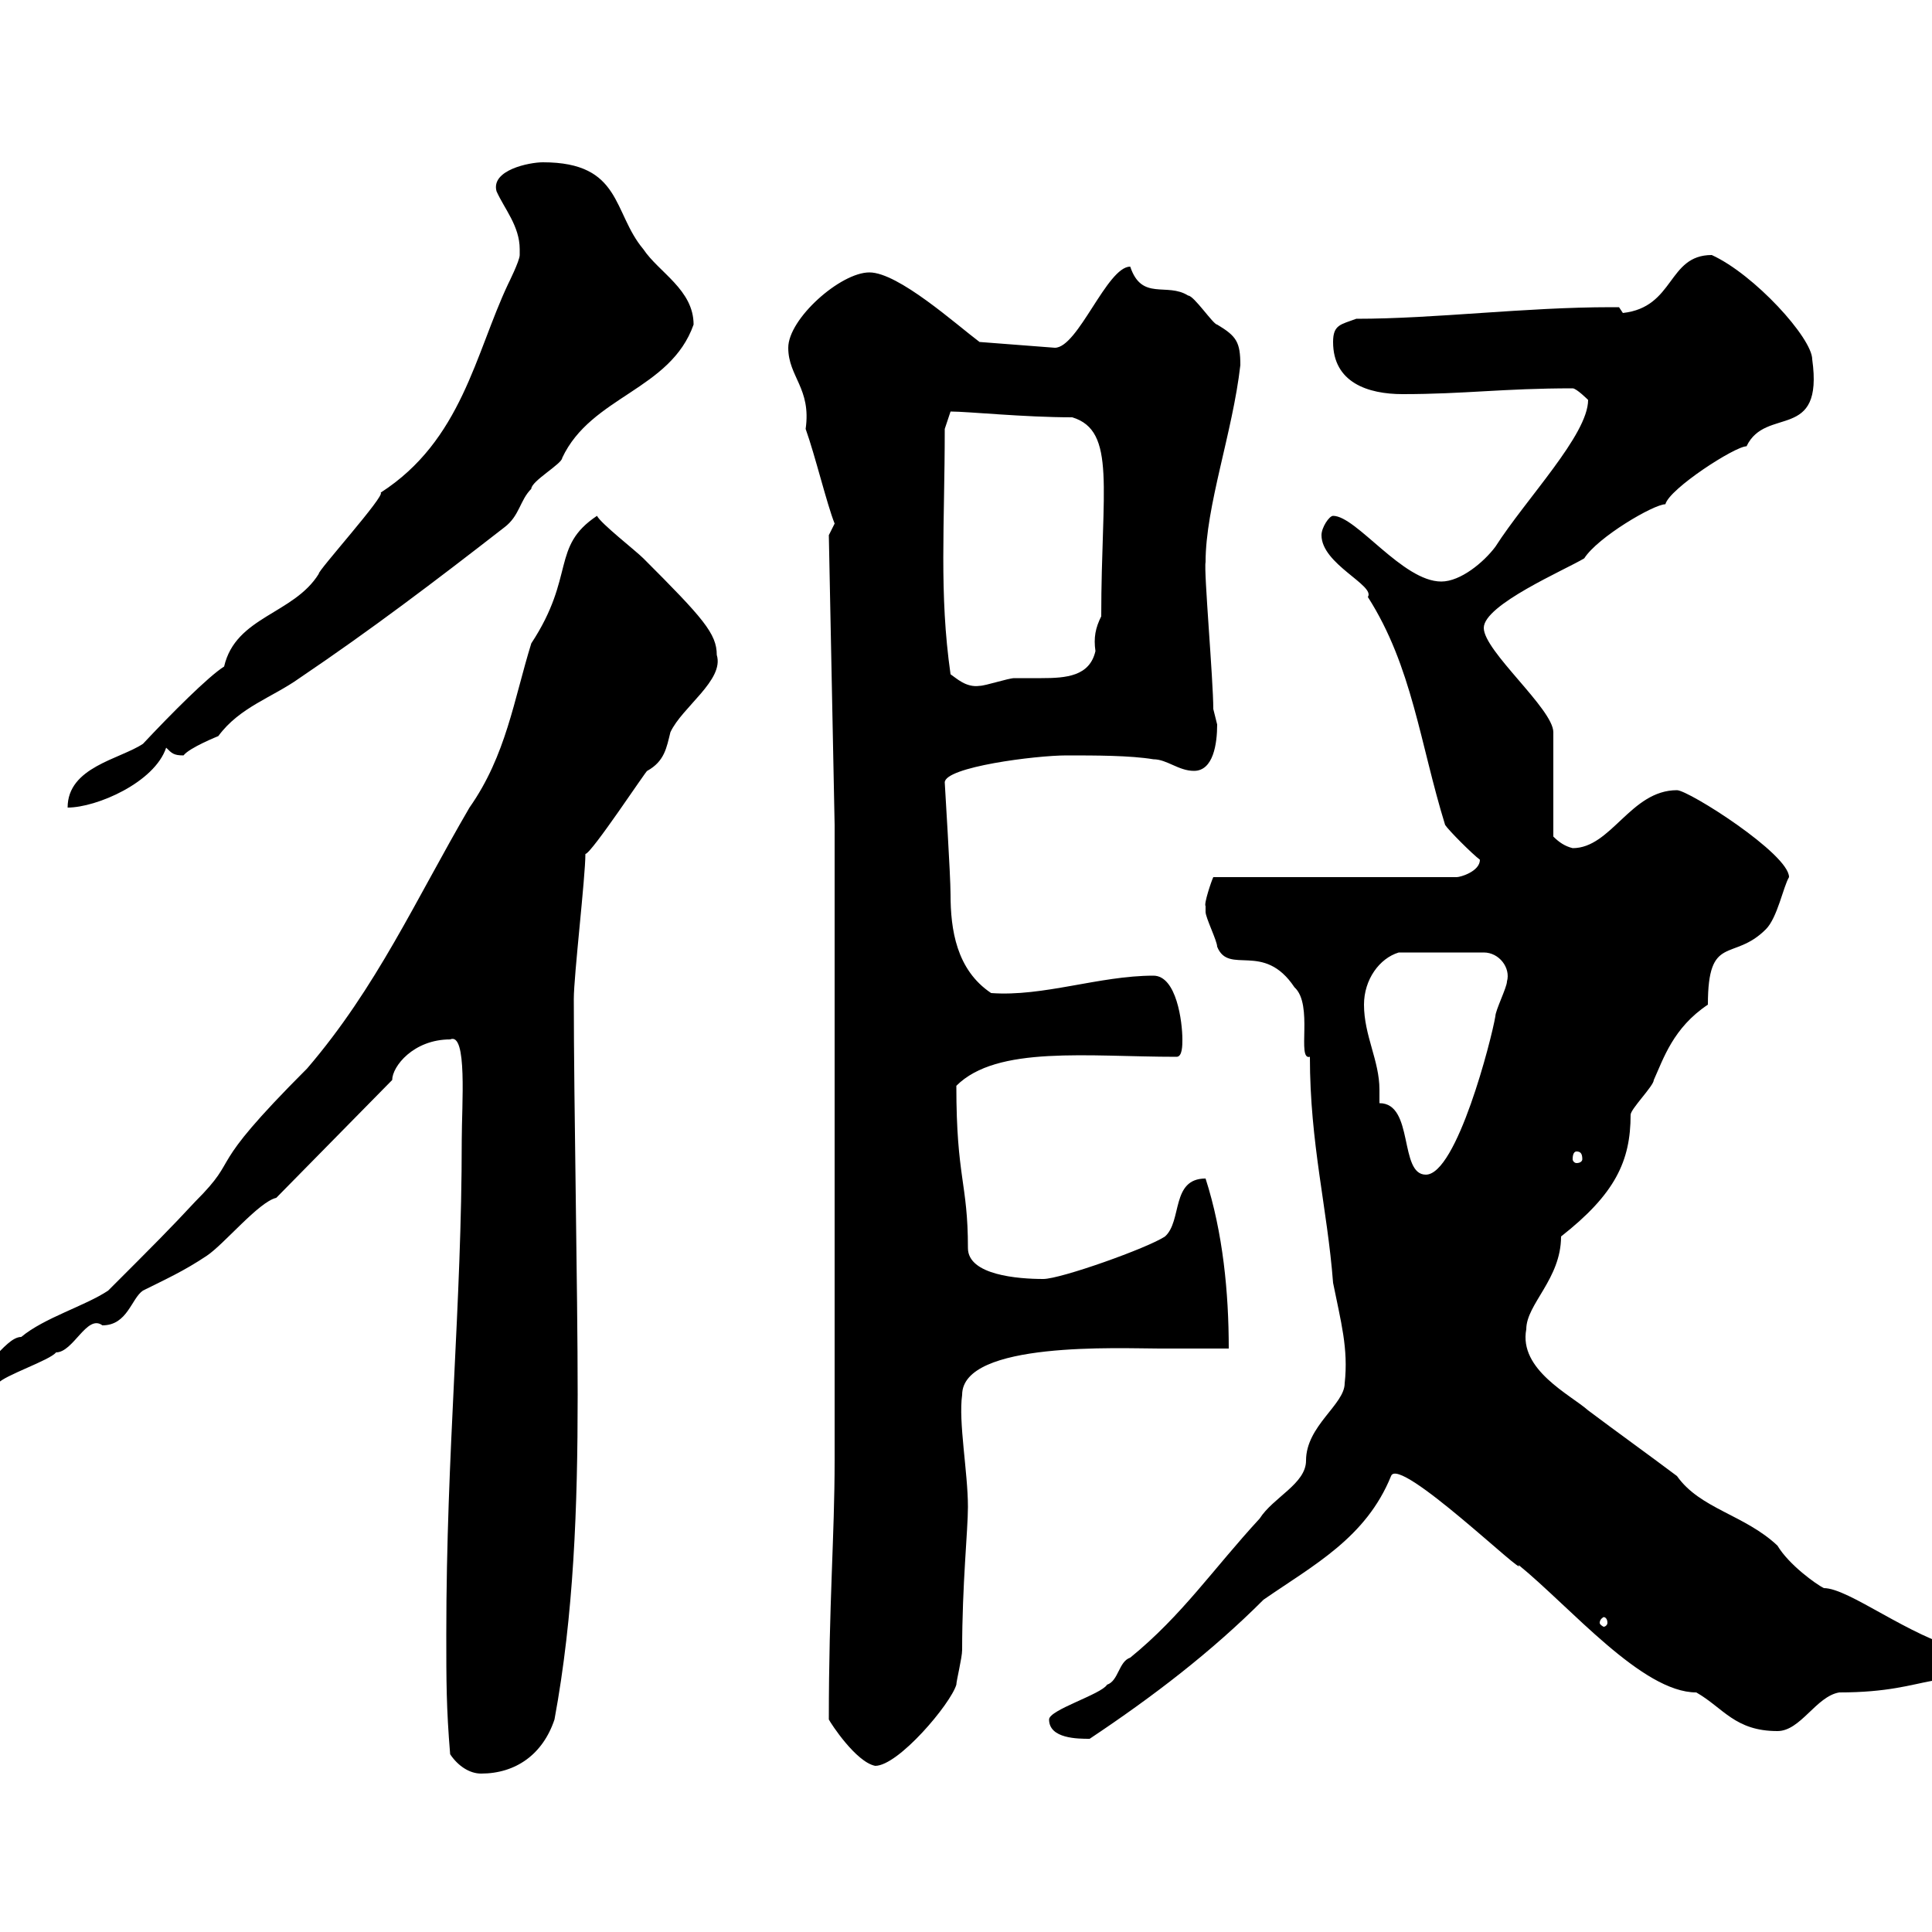 <svg xmlns="http://www.w3.org/2000/svg" xmlns:xlink="http://www.w3.org/1999/xlink" width="300" height="300"><path d="M69.90 272.40C71.10 274.20 72.90 275.40 74.70 275.40C80.10 275.40 84.30 272.40 86.10 267C89.10 250.80 89.70 234 89.70 216.60C89.70 200.10 89.10 171.30 89.10 155.10C89.10 151.50 90.90 136.20 90.90 132.60C91.80 132.60 100.50 119.40 100.50 119.70C103.20 118.20 103.50 116.10 104.10 113.70C105.90 109.80 112.50 105.60 111.30 101.70C111.30 98.40 109.20 96 99.90 86.70C98.70 85.50 93.30 81.30 92.70 80.10C85.50 84.90 89.40 89.40 82.50 99.90C79.80 108.60 78.60 117.30 72.90 125.40C64.50 139.80 58.50 153.30 47.70 165.90C31.20 182.40 37.80 179.10 30.30 186.60C26.40 190.80 24 193.20 16.80 200.40C13.20 202.80 6.90 204.60 3.30 207.60C0.60 207.60-2.70 214.50-5.70 213.60C-5.70 213.60-5.70 213.60-5.70 214.80C-5.70 214.80-3.90 216.60-3.90 216.60C-3.60 216.60-1.20 216-0.30 214.80C0.60 213.60 7.80 211.20 8.70 210C11.40 210 13.50 204 15.90 205.80C19.80 205.80 20.40 201.60 22.20 200.40C25.80 198.60 28.50 197.40 32.10 195C34.80 193.20 40.20 186.60 42.90 186L60.90 167.70C60.90 165.60 64.20 161.40 69.90 161.40C72.60 160.20 71.70 171.60 71.70 177C71.70 202.80 69.30 225.30 69.30 253.80C69.30 261 69.30 265.20 69.90 272.40ZM128.70 267C129 267.60 132.90 273.60 135.90 274.20C139.50 274.20 147.60 264.60 148.50 261.60C148.50 261 149.40 257.40 149.40 256.20C149.40 246 150.30 237.60 150.30 234C150.30 228.60 148.80 220.80 149.40 216.60C149.40 208.20 174 209.40 180 209.40C181.80 209.40 189 209.40 190.80 209.40C190.80 200.70 189.90 191.40 187.20 183C181.80 183 183.60 189.60 180.90 192C178.20 193.80 164.70 198.60 162 198.60C158.10 198.60 150.30 198 150.30 193.80C150.30 183.60 148.50 183 148.50 168.60C154.80 162.30 168.90 164.10 182.70 164.10C183.60 164.10 183.60 162.30 183.60 161.40C183.60 158.70 182.70 151.50 179.10 151.50C170.70 151.50 162 154.80 153.90 154.20C148.50 150.60 147.60 144.30 147.60 138.90C147.60 135.90 146.70 121.80 146.70 121.50C146.70 119.10 160.80 117.30 165.60 117.30C170.10 117.30 175.50 117.30 179.10 117.90C181.20 117.90 183 119.70 185.40 119.70C188.40 119.70 189 115.50 189 112.50C189 112.50 188.40 110.10 188.40 110.10C188.40 105.60 186.90 88.50 187.20 87.30C187.20 78.60 191.40 67.20 192.60 56.70C192.60 53.10 192 52.20 189 50.40C188.40 50.40 185.40 45.90 184.50 45.90C181.20 43.80 177.30 46.80 175.50 41.40C171.90 41.40 167.40 54 163.80 54L152.10 53.10C148.50 50.40 139.50 42.30 135 42.30C130.50 42.30 122.40 49.50 122.40 54C122.40 58.50 126 60.30 125.10 66.60C126.60 70.80 128.40 78.30 129.60 81.30C129.60 81.30 128.70 83.10 128.70 83.10L129.60 128.10L129.60 226.80C129.60 238.50 128.70 249 128.70 267ZM162.90 267C162.90 270 167.40 270 169.20 270C179.10 263.40 188.10 256.50 196.20 248.40C204 243 212.10 238.80 216 229.20C217.20 225.90 237.30 245.40 235.80 243C243.90 249.60 255 262.80 263.40 262.80C267.60 265.20 269.40 268.80 276 268.80C279.60 268.80 282 263.40 285.60 262.80C293.10 262.80 296.70 261.60 300 261C300.30 261 301.20 261 301.80 261C303.60 261 306.60 260.40 306.60 258C306.60 258 304.80 256.20 304.80 256.20C296.40 254.10 287.10 246.60 283.20 246.60C282 246 277.80 243 276 240C270.90 235.20 264 234.30 260.40 229.20C255.60 225.60 251.40 222.60 246.60 219C243.90 216.60 235.80 212.70 237 206.40C237 202.50 242.40 198.60 242.40 192C250.80 185.40 253.20 180.30 253.20 173.10C253.20 172.20 256.80 168.60 256.80 167.70C258.30 164.40 259.80 159.60 265.20 156C265.20 144.90 269.10 149.40 274.20 144.30C276 142.50 276.90 137.70 277.80 136.20C277.80 132.60 262.20 122.70 260.40 122.70C253.20 122.70 250.20 131.70 244.20 131.70C243 131.40 242.10 130.80 241.20 129.90L241.20 113.70C241.20 110.10 230.40 101.10 230.40 97.50C230.40 93.90 243 88.50 246 86.70C248.10 83.40 256.80 78.30 258.60 78.30C259.20 75.90 269.40 69.30 271.20 69.30C274.20 63 283.20 68.70 281.40 55.80C281.40 52.50 272.40 42.60 265.80 39.60C258.90 39.60 260.10 47.70 252 48.60C252 48.60 251.40 47.70 251.40 47.70C250.20 47.70 250.20 47.70 250.20 47.70C236.70 47.70 222.90 49.50 210.60 49.50C208.20 50.40 207 50.40 207 53.10C207 59.40 212.40 61.20 217.80 61.20C227.40 61.20 233.40 60.30 244.20 60.30C244.80 60.30 246.60 62.10 246.60 62.10C246.60 67.50 237 77.40 232.20 84.90C230.40 87.30 226.80 90.30 223.80 90.30C217.80 90.30 210.60 80.10 207 80.10C206.40 80.10 205.20 81.90 205.20 83.10C205.20 87.60 213.60 90.90 212.40 92.70C219.30 103.50 220.50 115.50 224.40 128.10C225 129 228.60 132.60 229.80 133.50C229.80 135.30 226.80 136.20 226.20 136.20L188.40 136.20C188.10 136.80 186.90 140.40 187.20 140.70C187.20 140.70 187.20 141.60 187.20 141.60C187.20 142.50 189 146.10 189 147C190.80 151.50 196.20 146.10 201 153.30C204 156 201.30 164.70 203.40 164.10C203.40 177.60 206.10 187.50 207 199.20C208.20 205.20 209.40 209.40 208.80 214.80C208.80 218.10 202.80 221.40 202.80 226.80C202.80 230.40 197.70 232.50 195.60 235.80C188.40 243.60 183.60 250.80 175.50 257.40C173.70 258 173.70 261 171.90 261.60C171 263.10 162.90 265.50 162.90 267ZM249.60 252C249.60 252.30 249.30 252.60 249 252.60C249 252.60 248.40 252.30 248.40 252C248.40 251.40 249 251.10 249 251.10C249.30 251.10 249.60 251.40 249.60 252ZM214.20 171.30C214.20 170.40 214.20 169.80 214.20 169.20C214.20 164.70 211.80 160.80 211.80 156C211.80 152.10 214.20 148.80 217.20 147.90L230.40 147.90C232.80 147.90 234.60 150.30 234 152.40C234 153.30 232.20 156.90 232.20 157.80C231.60 161.40 226.20 182.40 221.40 182.40C217.20 182.40 219.60 171.30 214.20 171.30ZM244.80 178.80C245.40 178.80 245.70 179.10 245.70 180C245.70 180.30 245.40 180.60 244.80 180.60C244.50 180.60 244.20 180.30 244.20 180C244.20 179.10 244.50 178.80 244.80 178.80ZM80.70 38.70C80.70 38.70 80.70 39.60 80.70 39.60C80.70 40.50 78.90 44.10 78.90 44.10C73.80 54.90 71.70 68.40 59.10 76.50C60 76.80 49.20 88.80 49.50 89.10C45.60 95.40 36.60 95.70 34.80 103.50C32.40 105 26.70 110.70 22.20 115.50C18.60 117.90 10.50 119.10 10.50 125.40C15 125.40 24 121.50 25.80 116.10C26.70 117 27 117.30 28.50 117.30C29.40 116.10 33.90 114.30 33.90 114.30C37.20 109.80 42.30 108.30 46.50 105.30C57.60 97.80 67.50 90.30 78.30 81.90C80.70 80.10 80.70 77.70 82.50 75.90C82.50 74.70 87.30 72 87.30 71.10C91.80 61.50 104.10 60.60 107.70 50.40C107.70 45 102.30 42.30 99.90 38.70C95.10 33 96.60 25.20 84.30 25.20C82.20 25.20 76.20 26.40 77.10 29.70C78.30 32.40 80.70 35.10 80.70 38.70ZM147.60 104.70C145.80 92.10 146.70 81.60 146.70 66.60C146.70 66.60 147.60 63.90 147.60 63.90C150.30 63.90 159 64.80 166.50 64.80C173.40 66.90 171 75.90 171 95.70C170.10 97.50 169.80 99 170.10 101.10C169.20 105 165.60 105.30 161.70 105.30C160.20 105.30 159 105.30 157.50 105.30C156.60 105.30 153 106.50 152.10 106.50C150 106.80 148.50 105.30 147.60 104.70Z"/></svg>